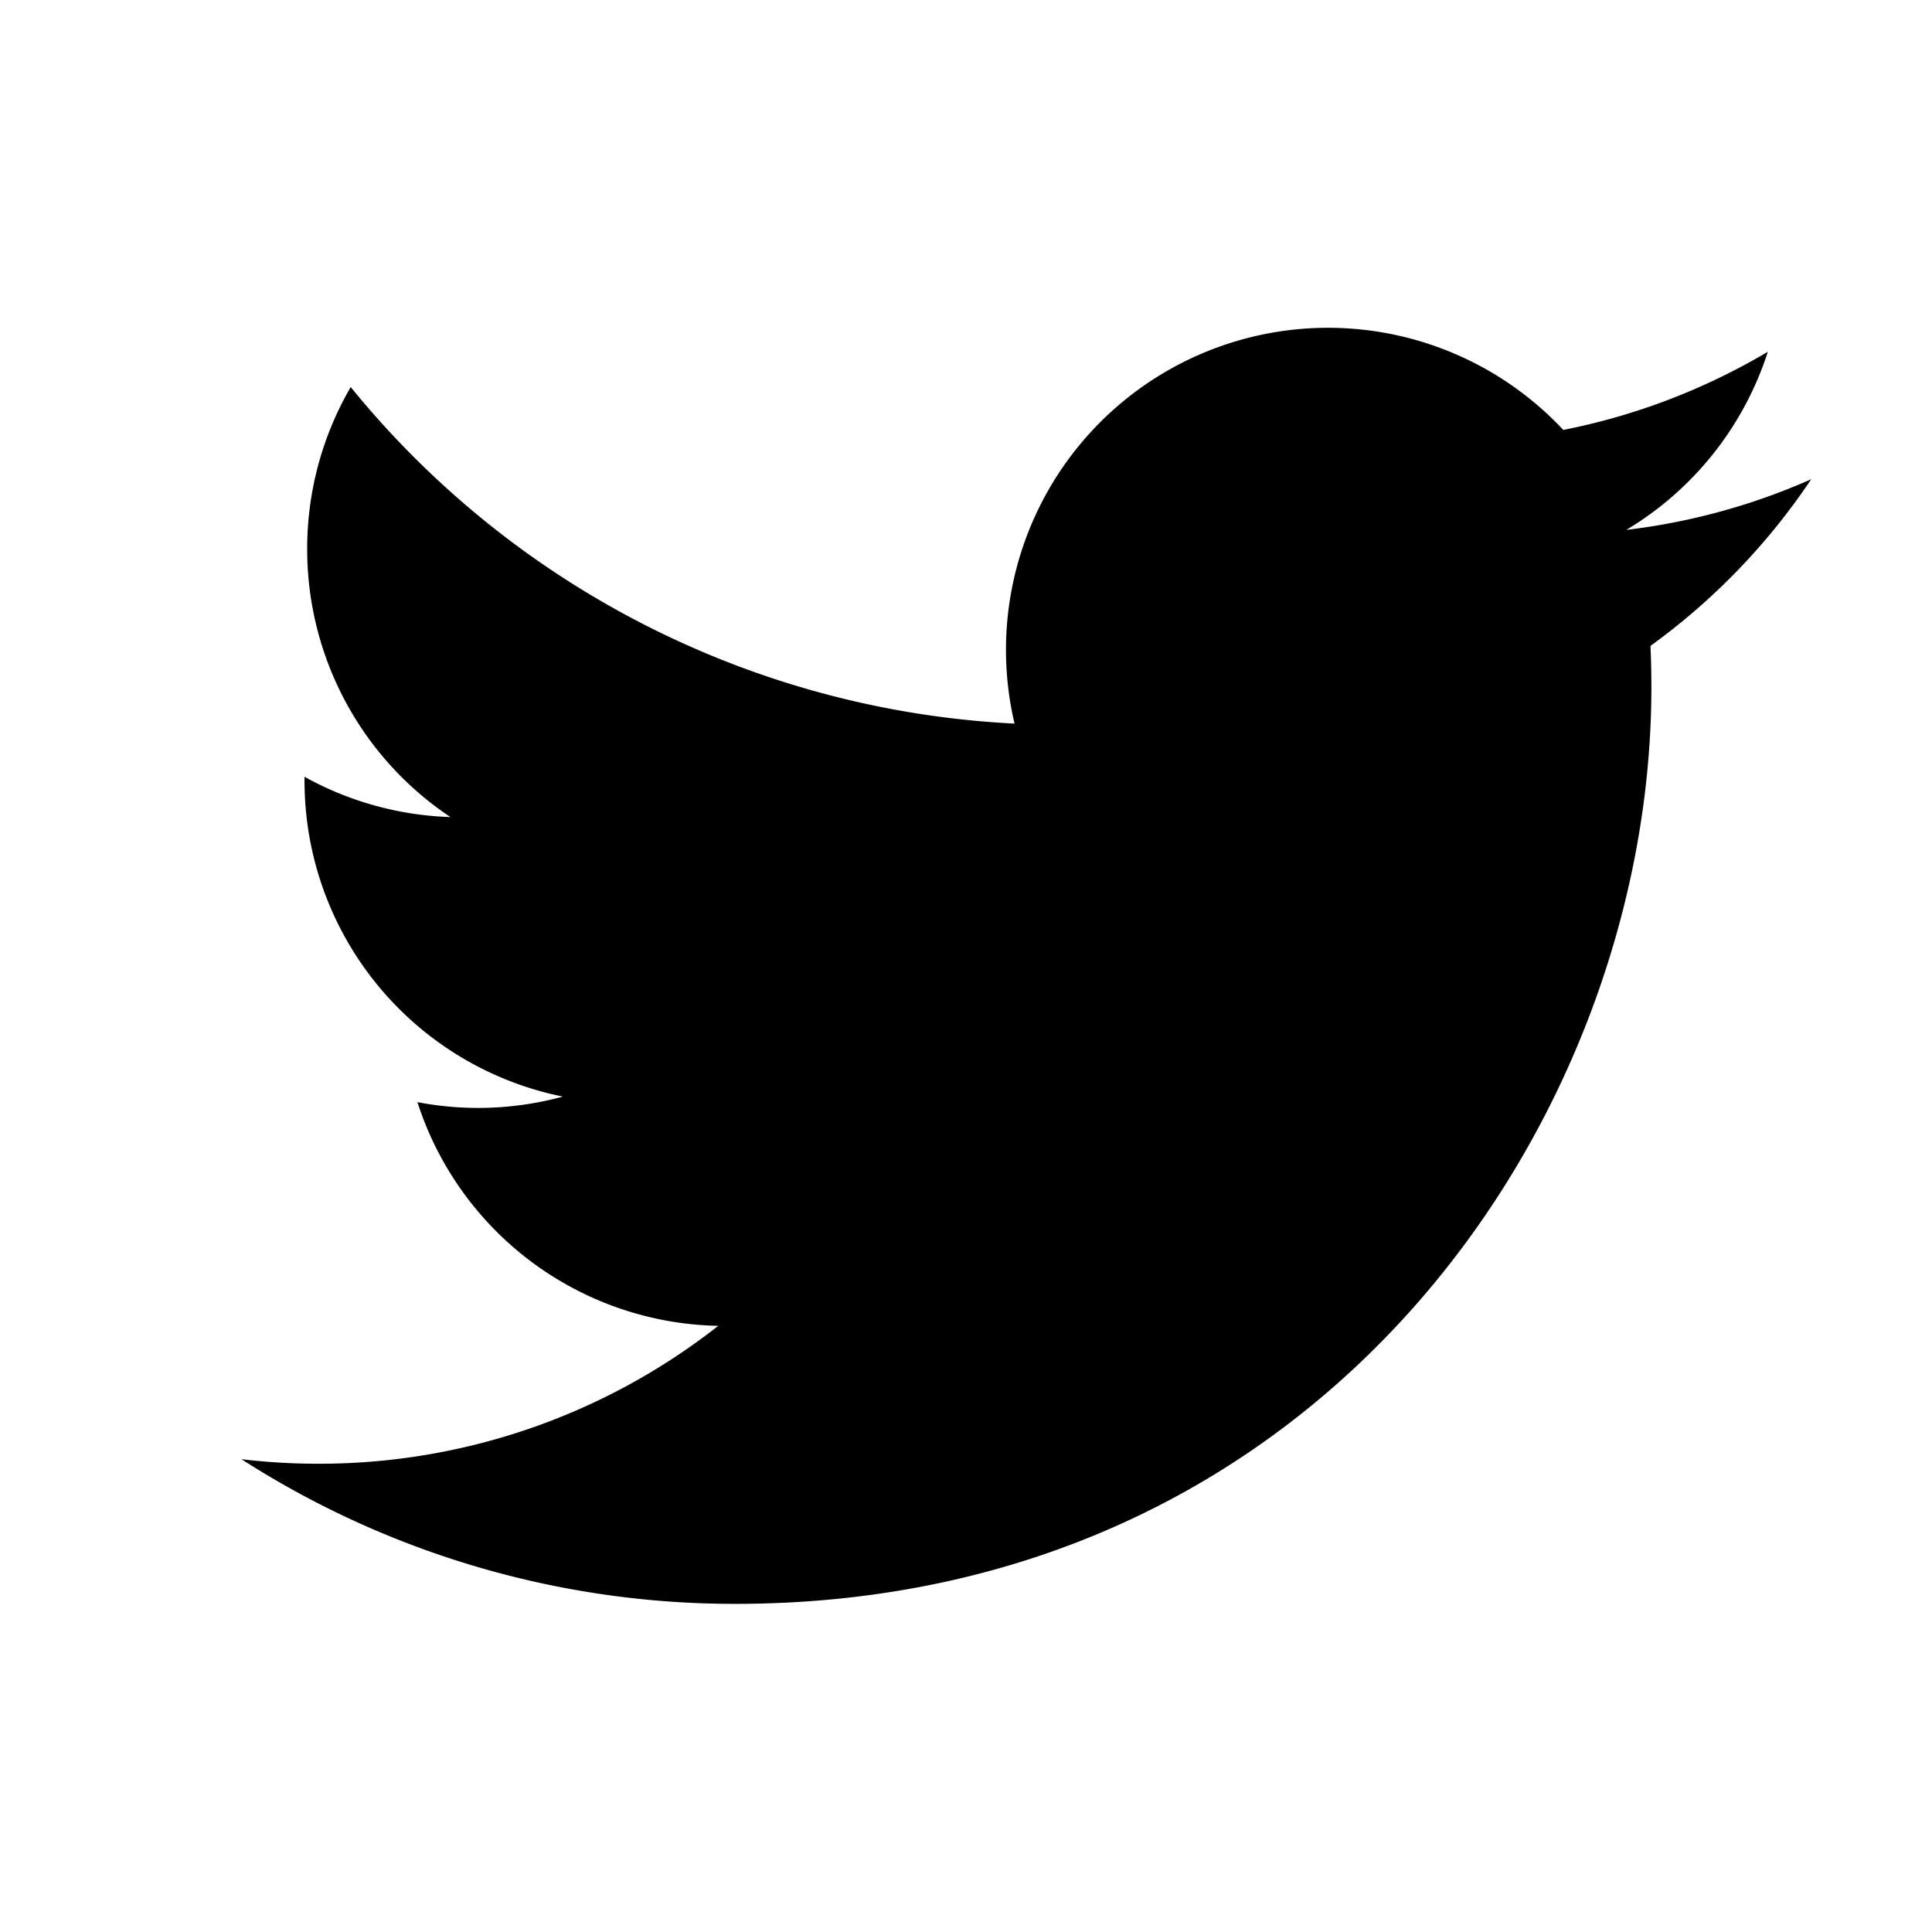 <svg width="32" height="32" viewBox="0 0 32 32" fill="none" xmlns="http://www.w3.org/2000/svg">
    <path d="M30 7.937c-.957.425-1.985.711-3.064.84a5.343 5.343 0 0 0 2.345-2.951 10.696 10.696 0 0 1-3.388 1.295 5.334 5.334 0 0 0-9.089 4.864A15.143 15.143 0 0 1 5.809 6.411a5.321 5.321 0 0 0-.721 2.683 5.33 5.33 0 0 0 2.372 4.439 5.323 5.323 0 0 1-2.416-.667v.067a5.335 5.335 0 0 0 4.279 5.23 5.336 5.336 0 0 1-2.409.092 5.34 5.34 0 0 0 4.983 3.705 10.699 10.699 0 0 1-6.625 2.284c-.43 0-.855-.025-1.273-.075a15.102 15.102 0 0 0 8.177 2.396c9.812 0 15.176-8.128 15.176-15.177 0-.231-.005-.461-.015-.69A10.854 10.854 0 0 0 30 7.937z" fill="#000"/>
</svg>
